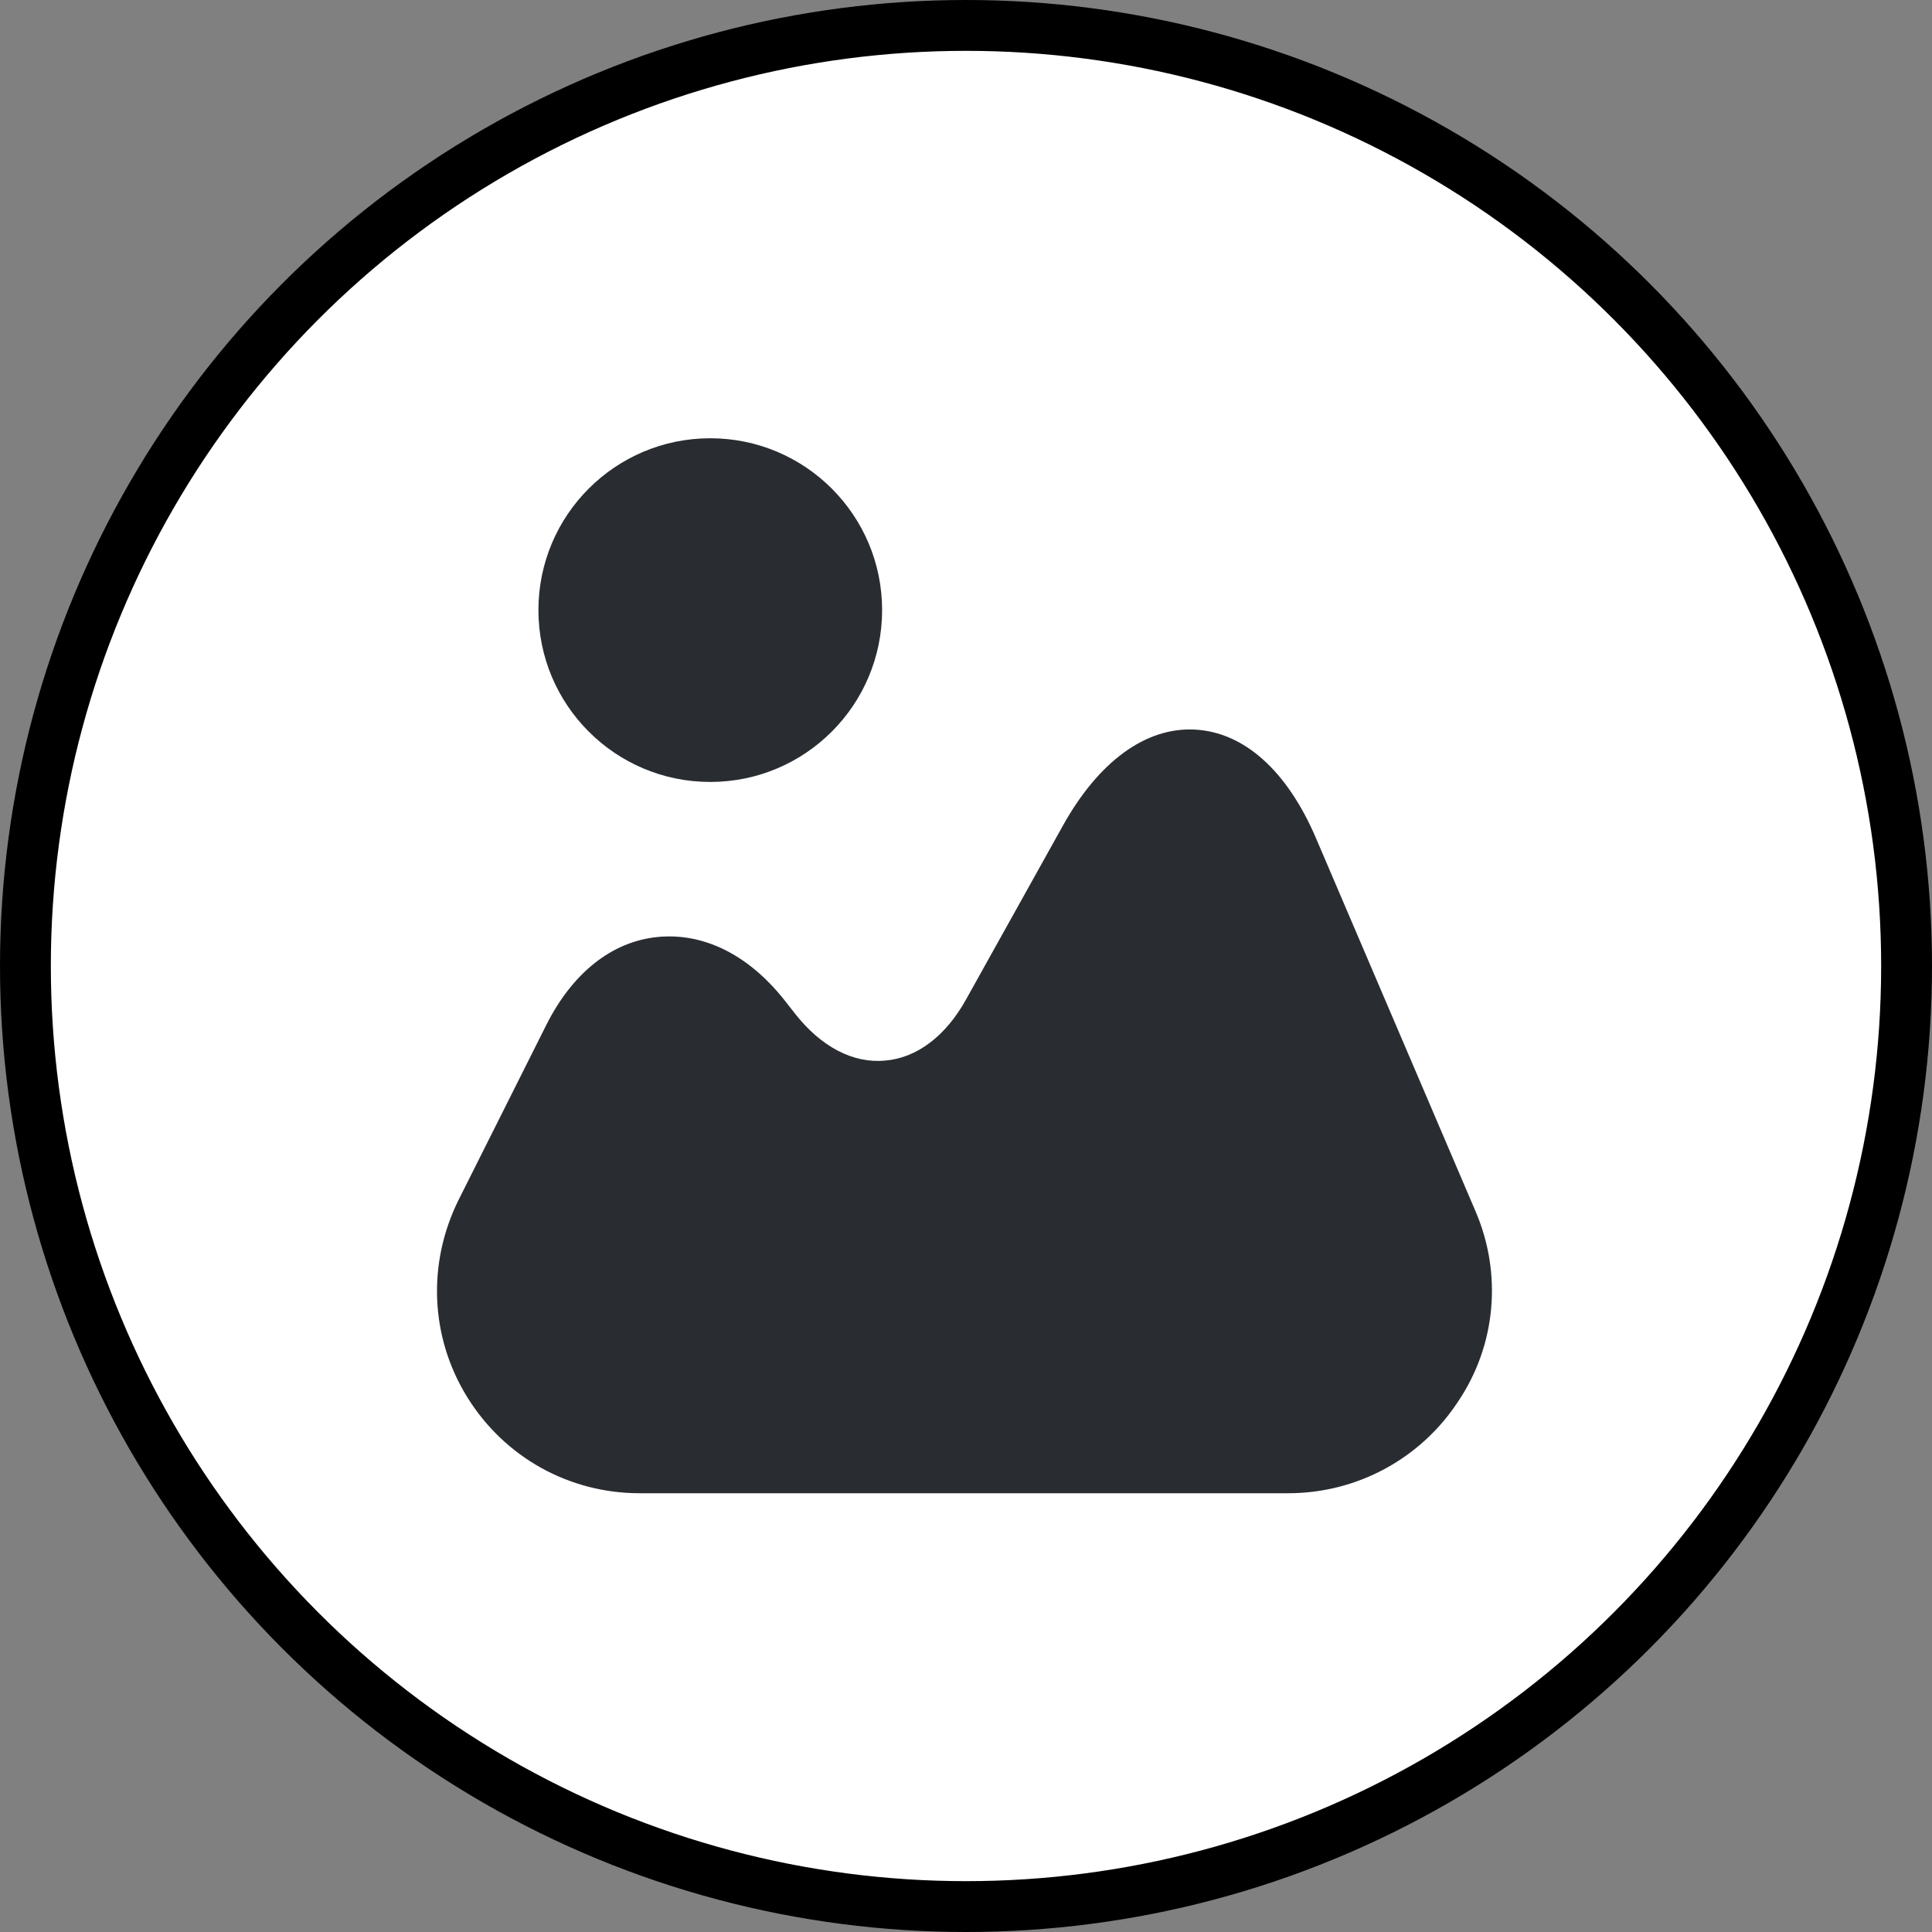<svg width="38" height="38" viewBox="0 0 38 38" fill="none" xmlns="http://www.w3.org/2000/svg">
<rect x="0" y="0" width="38" height="38" fill="#808080" stroke="none"/>
<circle cx="19" cy="19" r="18.5" fill="white" stroke="black"/>
<path d="M29.02 23.82L25.89 16.5C25.32 15.16 24.47 14.4 23.5 14.35C22.54 14.3 21.61 14.97 20.9 16.25L19 19.66C18.6 20.38 18.03 20.81 17.41 20.86C16.78 20.92 16.15 20.59 15.64 19.94L15.42 19.66C14.71 18.77 13.83 18.34 12.93 18.43C12.03 18.52 11.26 19.14 10.75 20.15L9.02 23.6C8.4 24.85 8.46 26.3 9.19 27.48C9.92 28.66 11.19 29.37 12.58 29.37H25.34C26.68 29.37 27.93 28.7 28.67 27.58C29.43 26.46 29.55 25.05 29.02 23.82Z" fill="#292D32"/>
<path d="M13.97 15.38C15.837 15.38 17.35 13.867 17.35 12C17.35 10.133 15.837 8.62 13.97 8.62C12.103 8.62 10.59 10.133 10.59 12C10.59 13.867 12.103 15.38 13.97 15.38Z" fill="#292D32"/>
</svg>
